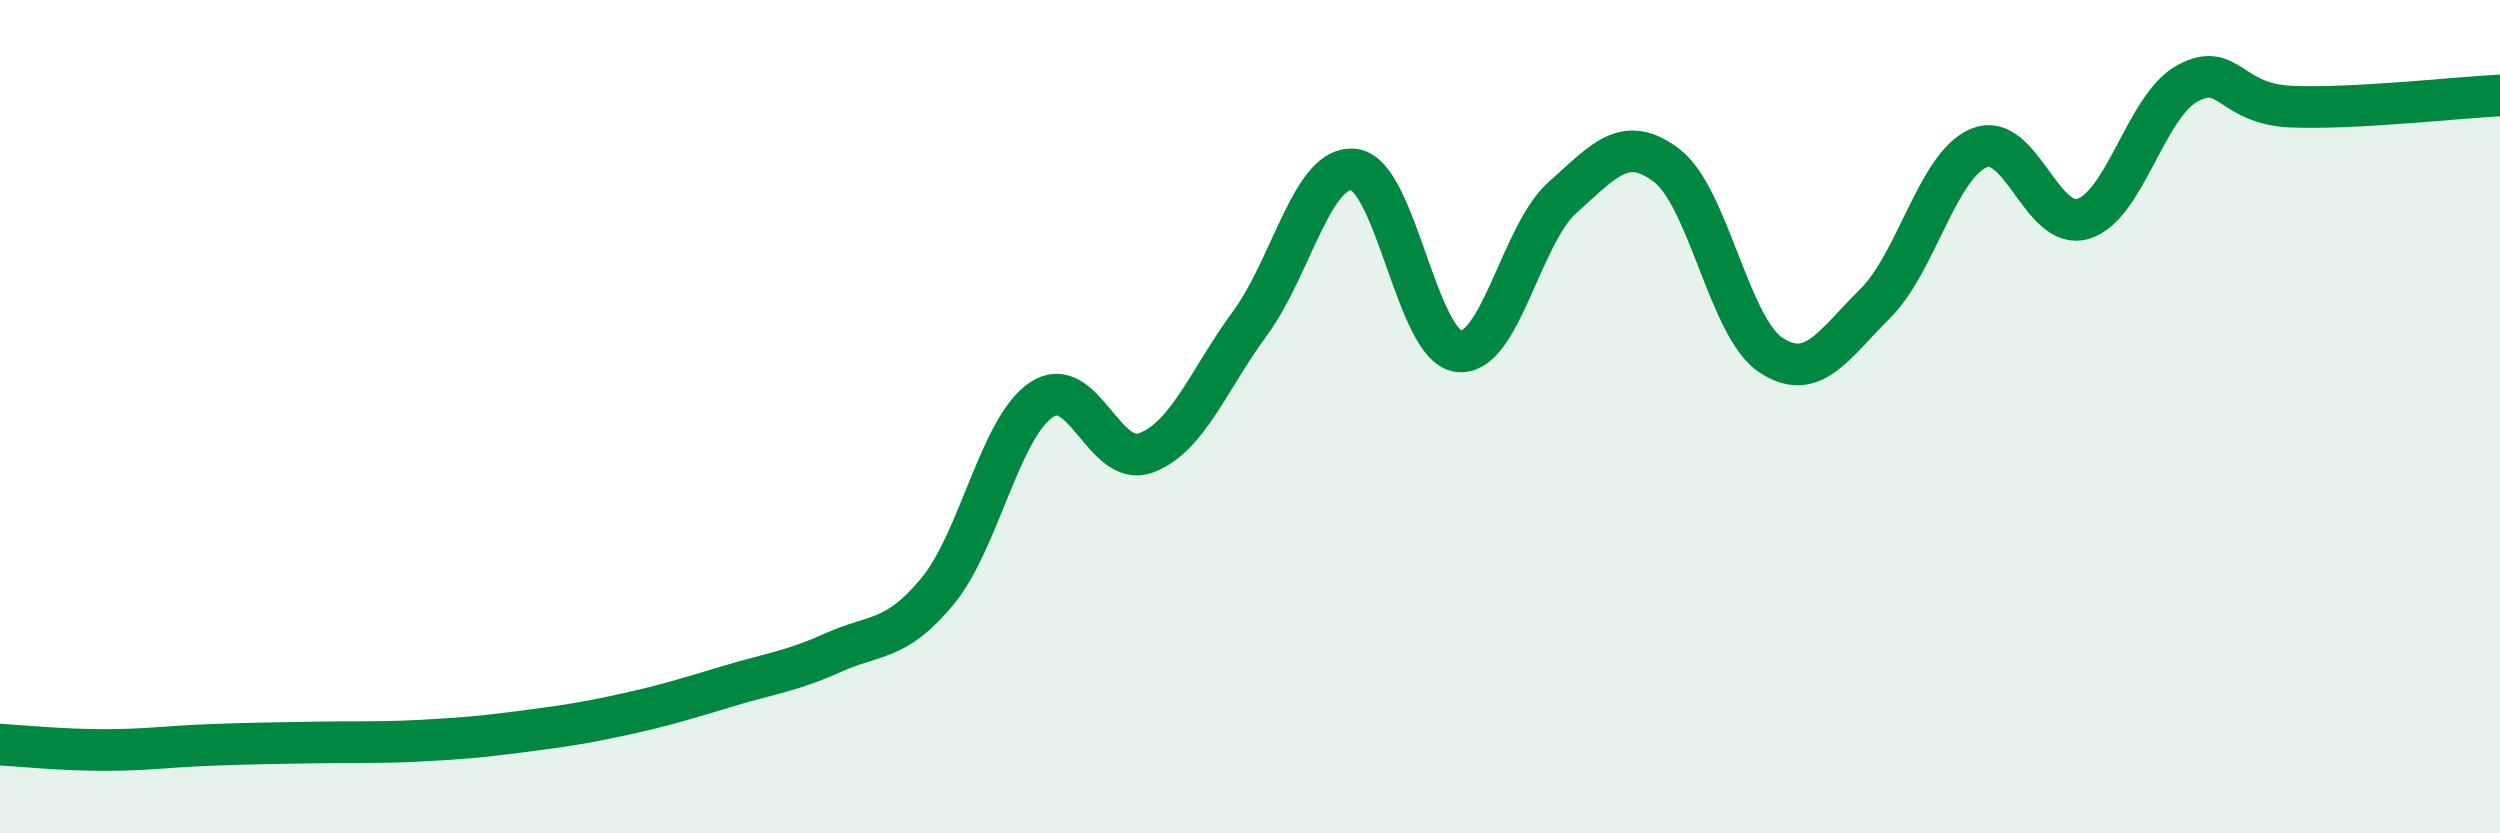 
    <svg width="60" height="20" viewBox="0 0 60 20" xmlns="http://www.w3.org/2000/svg">
      <path
        d="M 0,17.87 C 0.5,17.9 1.5,18 2.5,18 C 3.5,18 4,17.92 5,17.88 C 6,17.84 6.5,17.84 7.5,17.82 C 8.5,17.8 9,17.83 10,17.78 C 11,17.73 11.5,17.69 12.5,17.56 C 13.5,17.43 14,17.36 15,17.14 C 16,16.92 16.5,16.76 17.5,16.46 C 18.5,16.16 19,16.11 20,15.66 C 21,15.21 21.5,15.4 22.5,14.19 C 23.5,12.98 24,10.25 25,9.59 C 26,8.93 26.5,11.24 27.5,10.87 C 28.5,10.5 29,9.12 30,7.76 C 31,6.4 31.5,3.94 32.5,4.07 C 33.5,4.2 34,8.3 35,8.43 C 36,8.56 36.5,5.63 37.5,4.74 C 38.5,3.85 39,3.21 40,3.97 C 41,4.73 41.5,7.86 42.5,8.52 C 43.5,9.18 44,8.28 45,7.29 C 46,6.3 46.5,3.96 47.5,3.55 C 48.5,3.14 49,5.56 50,5.25 C 51,4.94 51.5,2.54 52.5,2 C 53.5,1.46 53.5,2.5 55,2.56 C 56.5,2.62 59,2.34 60,2.29L60 20L0 20Z"
        fill="#008740"
        opacity="0.1"
        stroke-linecap="round"
        stroke-linejoin="round"
      />
      <path
        d="M 0,17.87 C 0.5,17.9 1.5,18 2.5,18 C 3.5,18 4,17.92 5,17.88 C 6,17.84 6.5,17.84 7.5,17.82 C 8.5,17.8 9,17.83 10,17.78 C 11,17.73 11.5,17.69 12.5,17.56 C 13.5,17.43 14,17.36 15,17.14 C 16,16.92 16.5,16.76 17.5,16.46 C 18.5,16.16 19,16.11 20,15.66 C 21,15.21 21.5,15.4 22.5,14.19 C 23.5,12.98 24,10.25 25,9.59 C 26,8.93 26.5,11.24 27.5,10.87 C 28.5,10.5 29,9.12 30,7.76 C 31,6.4 31.5,3.94 32.5,4.07 C 33.5,4.2 34,8.3 35,8.43 C 36,8.56 36.5,5.63 37.5,4.74 C 38.5,3.85 39,3.21 40,3.97 C 41,4.73 41.5,7.86 42.5,8.52 C 43.5,9.18 44,8.28 45,7.29 C 46,6.3 46.5,3.96 47.5,3.55 C 48.5,3.14 49,5.56 50,5.25 C 51,4.94 51.5,2.54 52.5,2 C 53.5,1.46 53.5,2.5 55,2.56 C 56.5,2.62 59,2.34 60,2.29"
        stroke="#008740"
        stroke-width="1"
        fill="none"
        stroke-linecap="round"
        stroke-linejoin="round"
      />
    </svg>
  